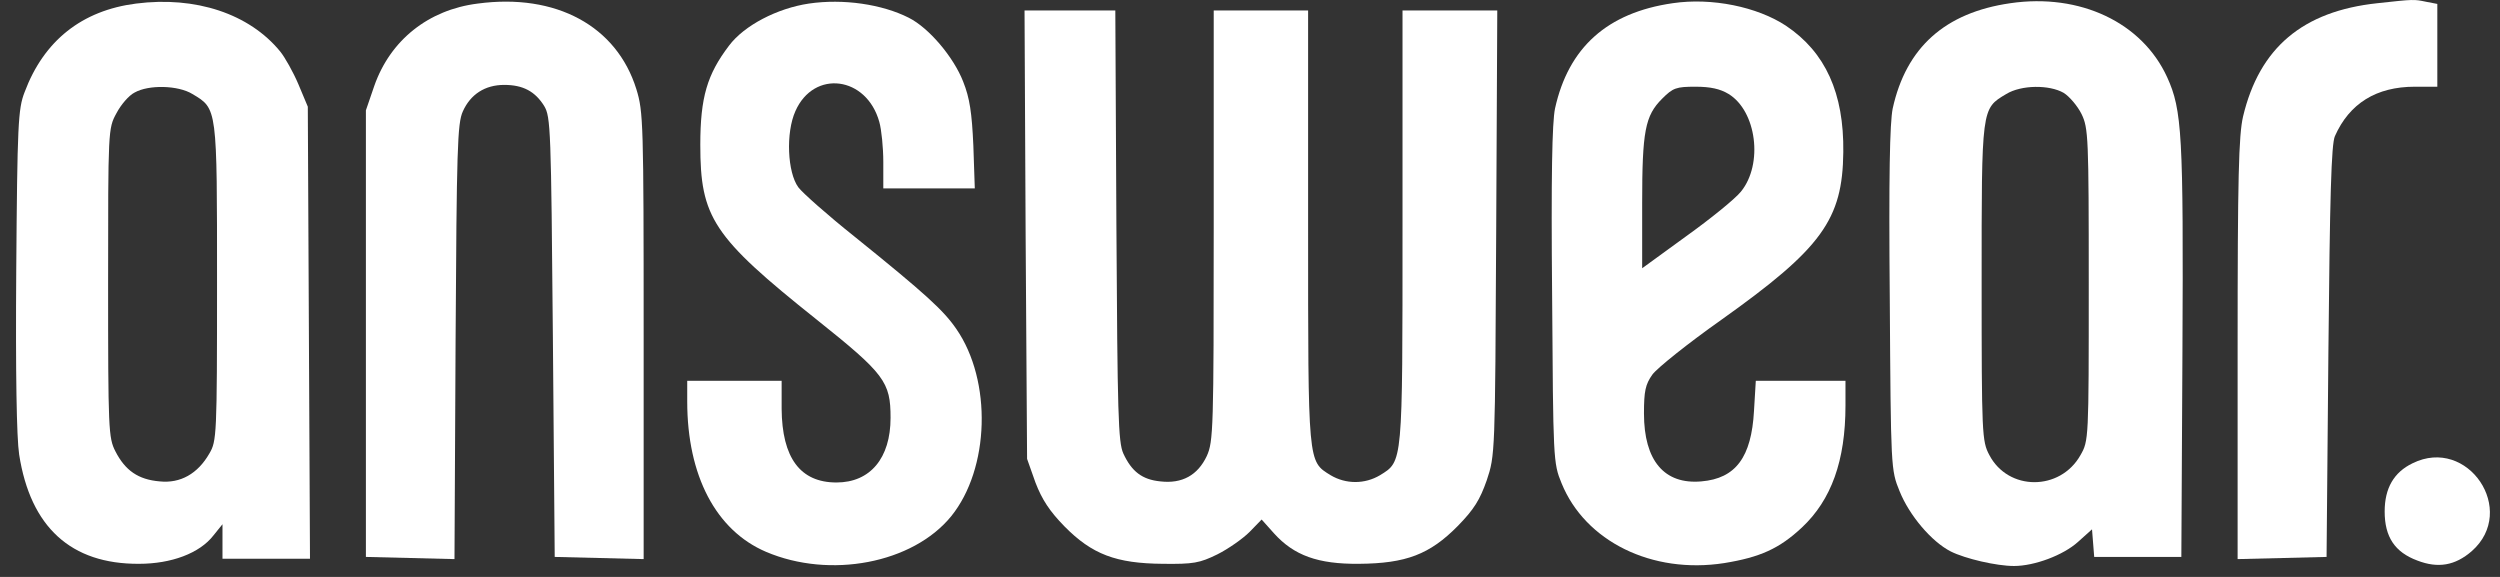 <svg width="156" height="36" viewBox="0 0 156 36" fill="none" xmlns="http://www.w3.org/2000/svg">
<rect x="0" y="0" width="156" height="36" fill="#333333" stroke="none"/>
<path d="M8.49 0.223C5.115 0.653 2.736 2.534 1.535 5.751C1.127 6.793 1.082 7.768 1.014 16.83C0.968 23.333 1.036 27.32 1.195 28.362C1.897 32.894 4.435 35.205 8.672 35.182C10.688 35.182 12.455 34.525 13.316 33.415L13.883 32.712V33.777V34.865H16.602H19.343L19.275 20.75L19.207 6.657L18.618 5.253C18.301 4.505 17.78 3.576 17.485 3.214C15.559 0.857 12.206 -0.253 8.49 0.223ZM12.002 5.864C13.566 6.793 13.543 6.68 13.543 17.646C13.543 27.184 13.52 27.524 13.067 28.294C12.342 29.563 11.255 30.175 9.963 30.039C8.626 29.926 7.811 29.359 7.199 28.159C6.769 27.32 6.746 26.822 6.746 17.646C6.746 8.085 6.746 8.017 7.267 7.065C7.539 6.544 8.037 5.955 8.4 5.774C9.283 5.275 11.119 5.321 12.002 5.864Z" fill="white"/>
<path d="M29.81 0.223C26.729 0.608 24.35 2.511 23.353 5.366L22.832 6.884V20.818V34.752L25.596 34.82L28.36 34.888L28.428 21.339C28.496 9.263 28.541 7.7 28.881 6.952C29.357 5.887 30.263 5.298 31.464 5.298C32.642 5.298 33.39 5.706 33.956 6.612C34.364 7.292 34.387 8.039 34.5 21.044L34.614 34.752L37.4 34.82L40.164 34.888V20.954C40.164 7.632 40.142 6.975 39.711 5.57C38.488 1.628 34.704 -0.434 29.81 0.223Z" fill="white"/>
<path d="M50.473 0.223C48.502 0.517 46.44 1.582 45.489 2.851C44.129 4.641 43.699 6.068 43.699 9.036C43.699 13.568 44.469 14.768 50.949 19.934C55.209 23.333 55.571 23.831 55.571 26.074C55.571 28.589 54.302 30.107 52.195 30.107C49.929 30.107 48.797 28.566 48.774 25.508V23.763H45.829H42.883V25.055C42.883 29.677 44.673 33.098 47.8 34.434C51.787 36.134 56.953 35.159 59.355 32.214C61.756 29.246 61.915 23.763 59.672 20.523C58.879 19.368 57.769 18.348 53.328 14.768C51.651 13.432 50.066 12.027 49.816 11.687C49.136 10.758 49.023 8.289 49.635 6.929C50.791 4.324 54.076 4.754 54.869 7.609C55.005 8.085 55.118 9.217 55.118 10.101V11.755H57.973H60.827L60.737 9.082C60.646 7.042 60.51 6.114 60.102 5.094C59.513 3.576 57.973 1.741 56.704 1.106C55.05 0.268 52.626 -0.094 50.473 0.223Z" fill="white"/>
<path d="M104.374 0.2C100.295 0.789 97.871 2.964 97.033 6.771C96.852 7.654 96.784 10.962 96.852 18.439C96.92 28.702 96.92 28.884 97.441 30.152C98.913 33.777 103.082 35.839 107.591 35.137C109.834 34.774 111.035 34.23 112.439 32.916C114.275 31.195 115.158 28.748 115.158 25.304V23.763H112.349H109.562L109.449 25.644C109.29 28.521 108.316 29.858 106.164 30.039C103.853 30.243 102.584 28.748 102.584 25.802C102.584 24.398 102.674 23.99 103.105 23.378C103.399 22.97 105.325 21.43 107.41 19.957C113.686 15.493 114.977 13.704 115.022 9.489C115.068 5.819 113.912 3.259 111.443 1.605C109.653 0.427 106.821 -0.162 104.374 0.2ZM107.863 5.864C109.607 6.929 110.038 10.237 108.633 11.959C108.271 12.412 106.73 13.658 105.212 14.746L102.471 16.739V12.707C102.471 8.175 102.652 7.224 103.717 6.159C104.396 5.479 104.6 5.411 105.801 5.411C106.73 5.411 107.342 5.547 107.863 5.864Z" fill="white"/>
<path d="M125.444 0.2C121.366 0.789 118.942 2.964 118.104 6.771C117.922 7.677 117.854 11.007 117.922 18.665C117.99 29.269 117.99 29.314 118.534 30.651C119.146 32.169 120.528 33.8 121.729 34.412C122.635 34.865 124.583 35.318 125.671 35.318C126.962 35.318 128.752 34.638 129.658 33.823L130.542 33.03L130.61 33.891L130.678 34.752H133.397H136.116L136.184 21.951C136.252 8.402 136.161 6.861 135.232 4.822C133.669 1.401 129.794 -0.434 125.444 0.2ZM128.775 5.796C129.137 6.023 129.636 6.612 129.885 7.11C130.316 7.994 130.338 8.538 130.338 17.782C130.338 27.433 130.338 27.501 129.817 28.408C128.548 30.651 125.308 30.651 124.13 28.385C123.677 27.524 123.654 27.139 123.654 17.646C123.654 6.68 123.632 6.793 125.195 5.864C126.124 5.298 127.869 5.275 128.775 5.796Z" fill="white"/>
<path d="M148.35 0.2C143.683 0.699 140.987 2.987 139.967 7.269C139.695 8.447 139.627 11.03 139.627 21.792V34.888L142.414 34.82L145.178 34.752L145.292 21.951C145.382 12.276 145.473 8.991 145.699 8.493C146.606 6.453 148.282 5.411 150.684 5.411H152.089V2.828V0.245L151.386 0.11C150.616 -0.049 150.639 -0.049 148.35 0.2Z" fill="white"/>
<path d="M63.999 14.632L64.09 28.634L64.611 30.107C65.019 31.172 65.495 31.897 66.424 32.848C68.145 34.593 69.641 35.159 72.564 35.182C74.467 35.205 74.852 35.137 75.962 34.593C76.642 34.253 77.548 33.619 77.978 33.188L78.726 32.418L79.496 33.279C80.743 34.661 82.238 35.205 84.798 35.182C87.744 35.159 89.216 34.593 90.961 32.826C91.98 31.784 92.343 31.195 92.773 29.971C93.294 28.408 93.294 28.34 93.362 14.519L93.43 0.653H90.462H87.517V14.134C87.517 29.019 87.54 28.77 86.112 29.654C85.161 30.22 83.983 30.22 83.031 29.654C81.604 28.77 81.626 29.019 81.626 14.134V0.653H78.681H75.736V14.066C75.736 26.776 75.713 27.547 75.305 28.453C74.739 29.654 73.764 30.198 72.405 30.039C71.272 29.926 70.615 29.427 70.094 28.294C69.777 27.592 69.731 25.848 69.663 14.066L69.596 0.653H66.763H63.931L63.999 14.632Z" fill="white"/>
<path d="M150.548 28.906C149.37 29.473 148.803 30.47 148.803 31.919C148.803 33.505 149.438 34.457 150.842 34.978C152.134 35.477 153.199 35.295 154.241 34.389C157.118 31.852 153.992 27.207 150.548 28.906Z" fill="white"/>
</svg>
